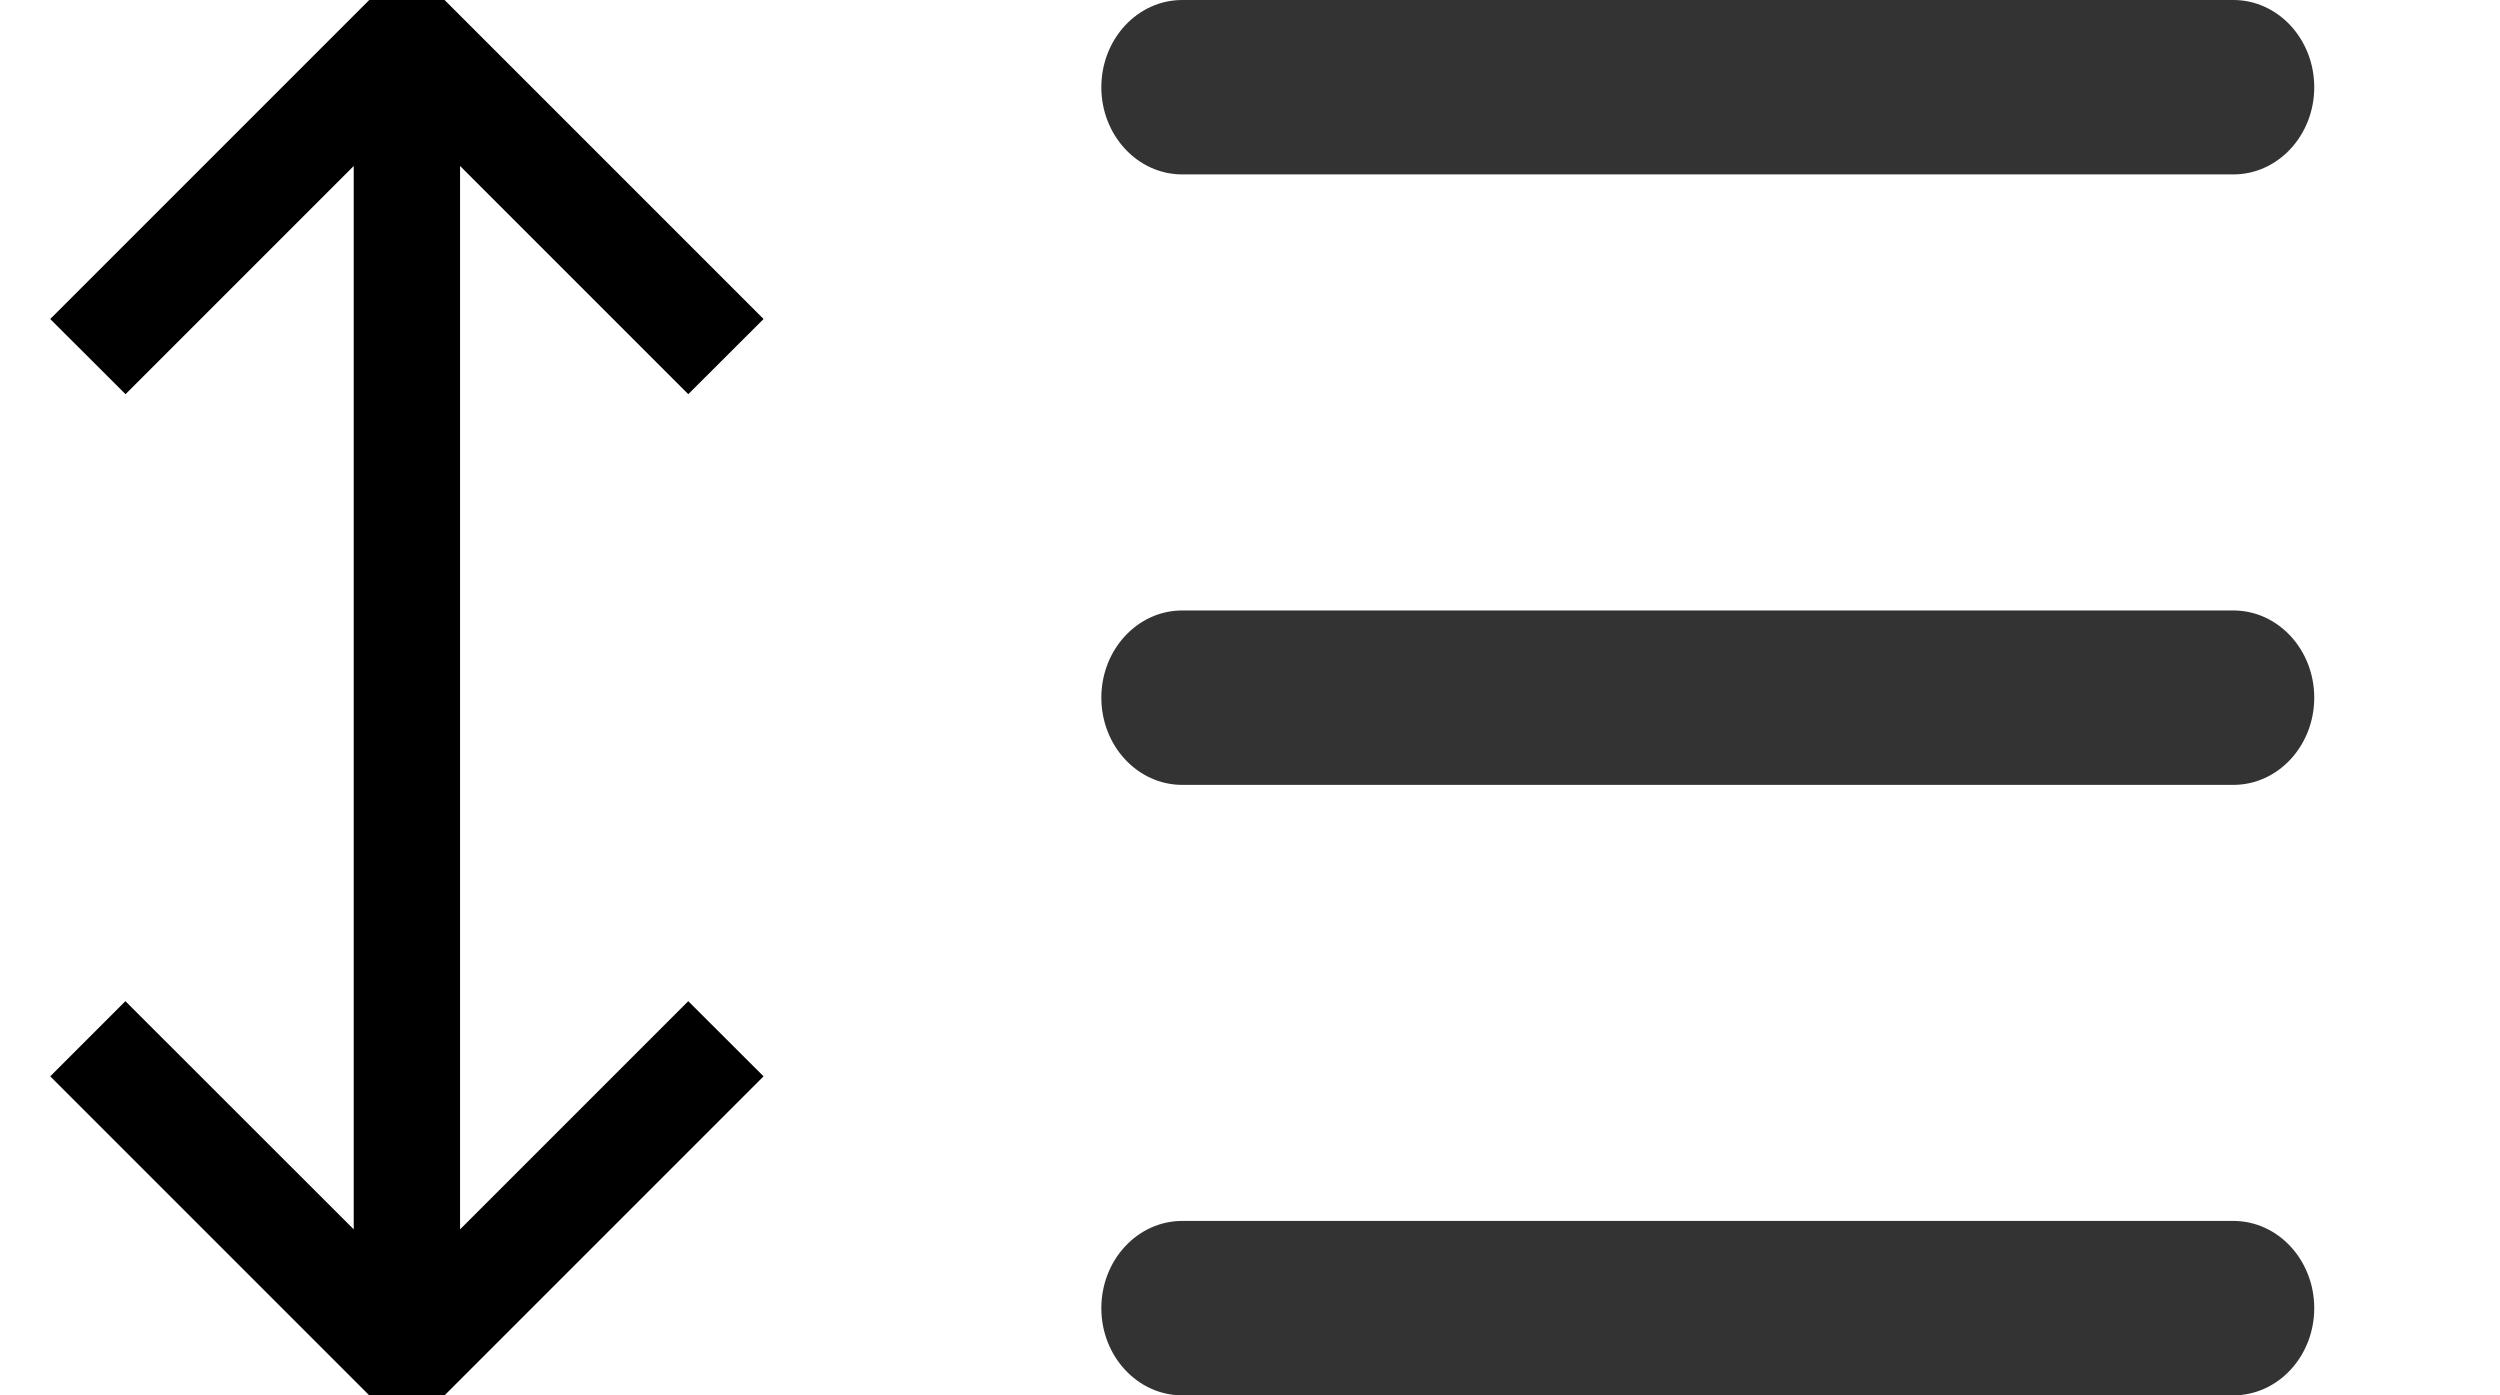 <svg width="43" height="24" viewBox="0 0 43 24" fill="none" xmlns="http://www.w3.org/2000/svg">
<path fill-rule="evenodd" clip-rule="evenodd" d="M6.084 2.855L2.159 6.78L0.864 5.487L6.351 -2.96445e-07L7.646 -2.39842e-07L13.133 5.487L11.838 6.78L7.913 2.855L7.913 21.145L11.838 17.22L13.133 18.513L7.646 24L6.351 24L0.864 18.513L2.157 17.22L6.084 21.145L6.084 2.855Z" fill="black"/>
<path d="M39.805 1.5C39.805 0.672 39.182 -2.72177e-08 38.414 -6.07924e-08L20.334 -8.51093e-07C19.566 -8.84668e-07 18.943 0.672 18.943 1.5C18.943 2.328 19.566 3 20.334 3L38.414 3C39.182 3 39.805 2.328 39.805 1.5Z" fill="#333333"/>
<path d="M39.805 12C39.805 11.172 39.182 10.5 38.414 10.5L20.334 10.5C19.566 10.5 18.943 11.172 18.943 12C18.943 12.828 19.566 13.5 20.334 13.5L38.414 13.5C39.182 13.5 39.805 12.828 39.805 12Z" fill="#333333"/>
<path d="M39.805 22.5C39.805 21.672 39.182 21 38.414 21L20.334 21C19.566 21 18.943 21.672 18.943 22.5C18.943 23.328 19.566 24 20.334 24L38.414 24C39.182 24 39.805 23.328 39.805 22.5Z" fill="#333333"/>
</svg>
